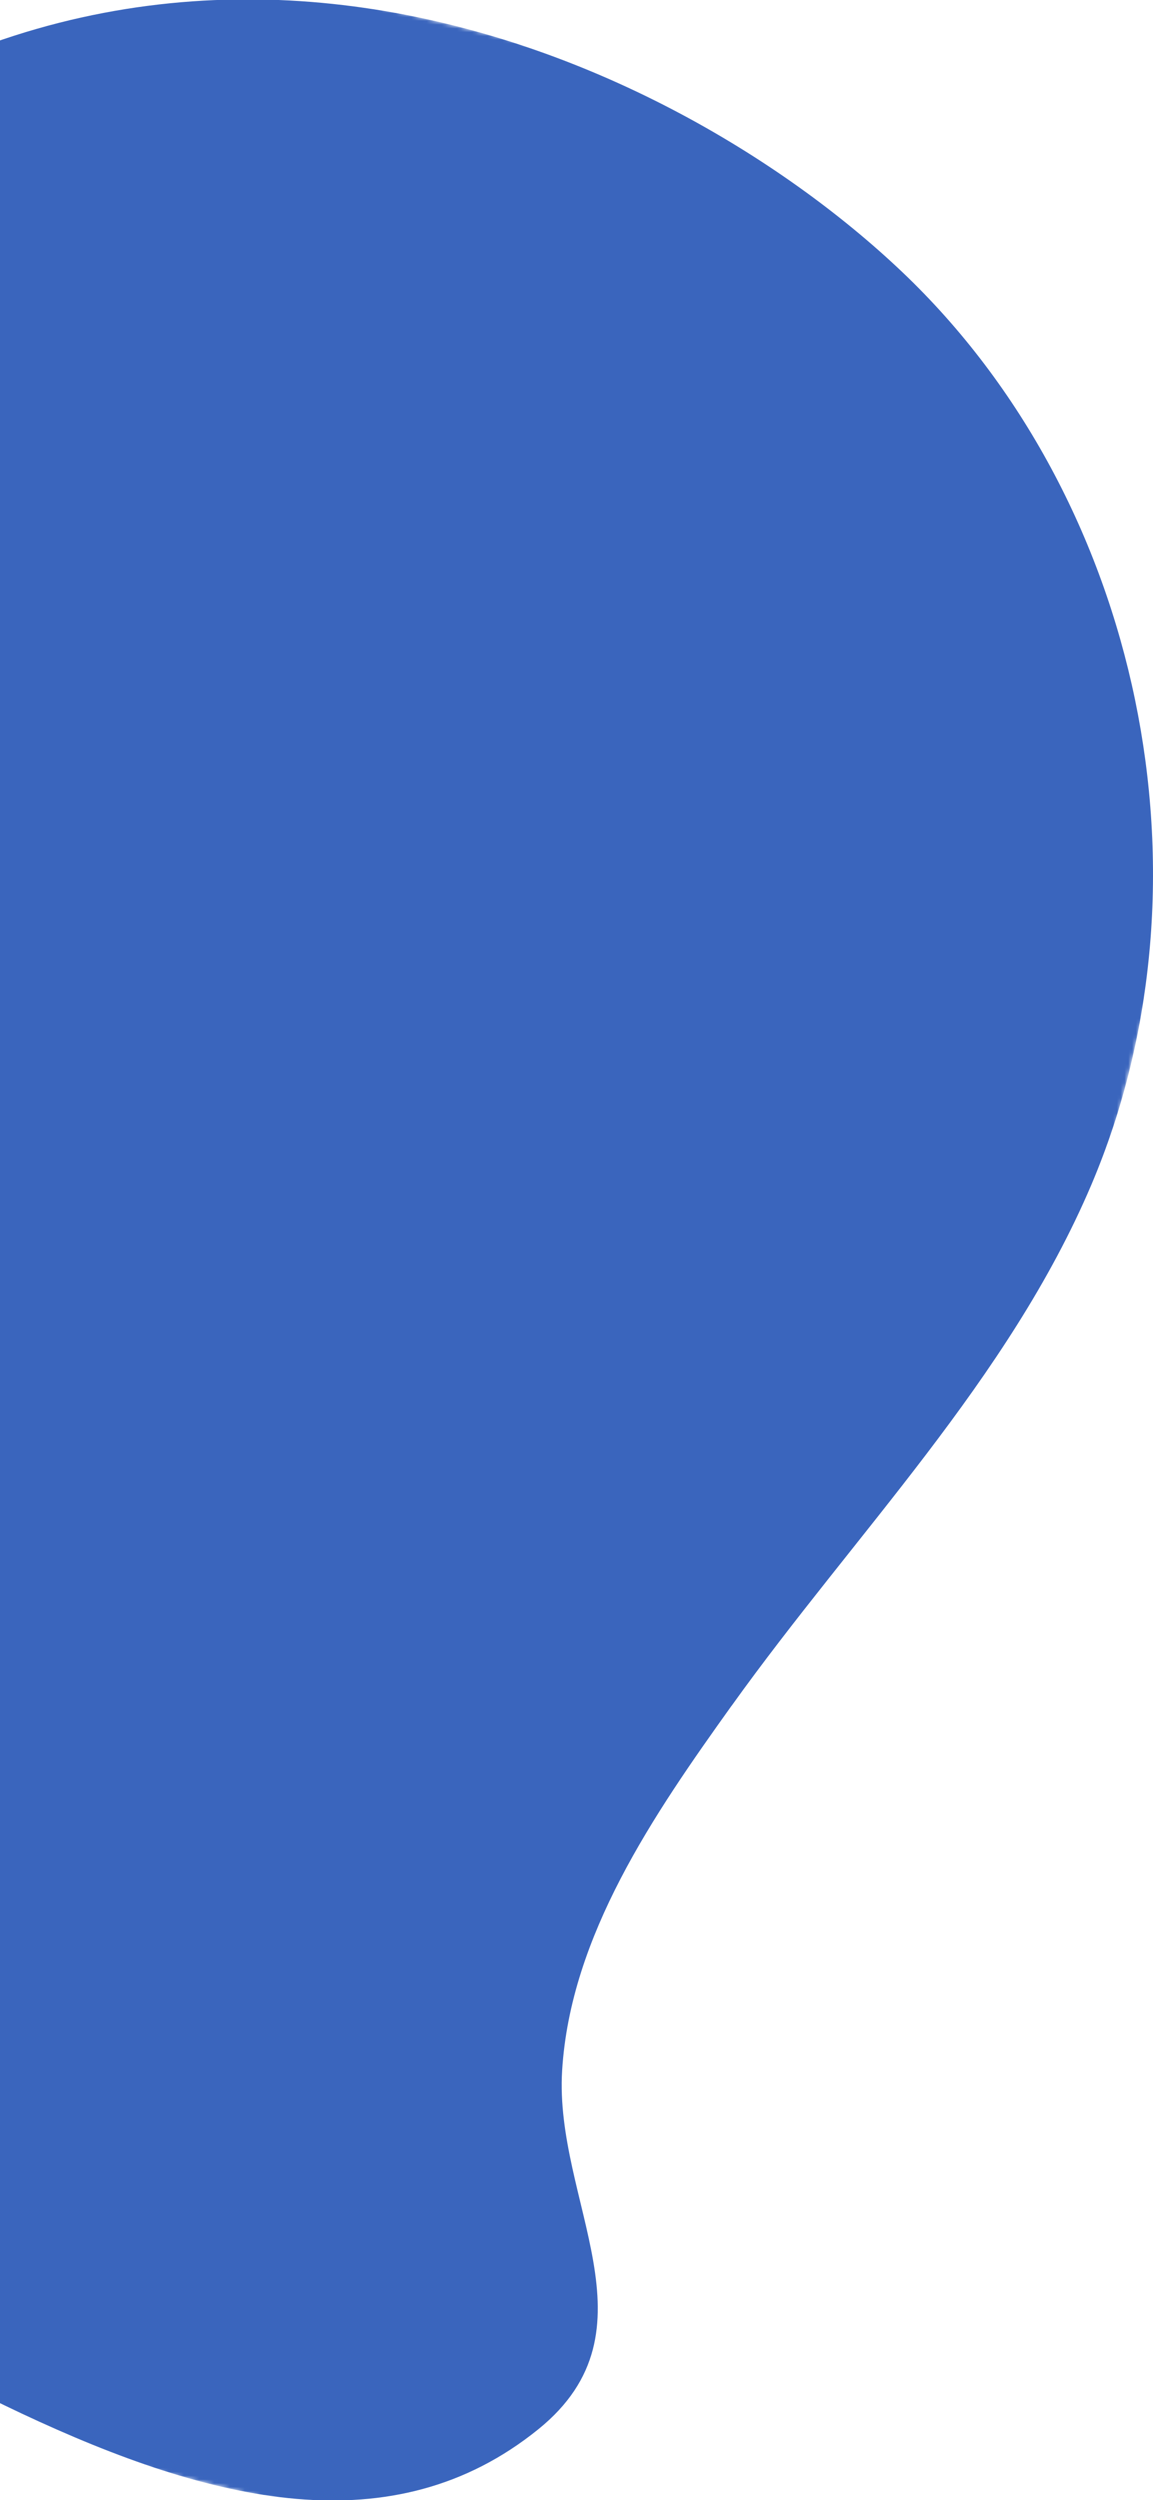 <svg width="304" height="659" viewBox="0 0 304 659" fill="none" xmlns="http://www.w3.org/2000/svg">
<g clip-path="url(#clip0_8_10)">
<mask id="mask0_8_10" style="mask-type:luminance" maskUnits="userSpaceOnUse" x="-373" y="-77" width="725" height="767">
<path d="M197.708 689.713L351.408 63.629L-218.544 -76.291L-372.244 549.793L197.708 689.713Z" fill="white"/>
</mask>
<g mask="url(#mask0_8_10)">
<path d="M192.885 449.63C225.365 404.265 265.885 363.653 287.73 312.327C321.805 232.1 301.026 131.706 237.88 71.698C174.706 11.646 31.963 -52.978 -90.224 68.78C-141.241 119.607 -152.147 209.596 -238.865 238.79C-276.354 251.402 -304.542 272.313 -316.7 323.542C-327.263 368.12 -285.585 389.582 -262.81 423.27C-220.832 485.353 -243.934 507.397 -208.581 531.381C-188.559 544.976 -165.557 553.402 -142.699 561.336C-49.627 593.664 65.274 702.278 141.929 640.309C174.352 614.08 146.093 580.264 148.21 545.758C150.395 510.202 172.337 478.317 192.894 449.594L192.885 449.63Z" fill="#3A65BD"/>
</g>
</g>
<defs>
<clipPath id="clip0_8_10">
<rect width="304" height="659" fill="white"/>
</clipPath>
</defs>
</svg>
